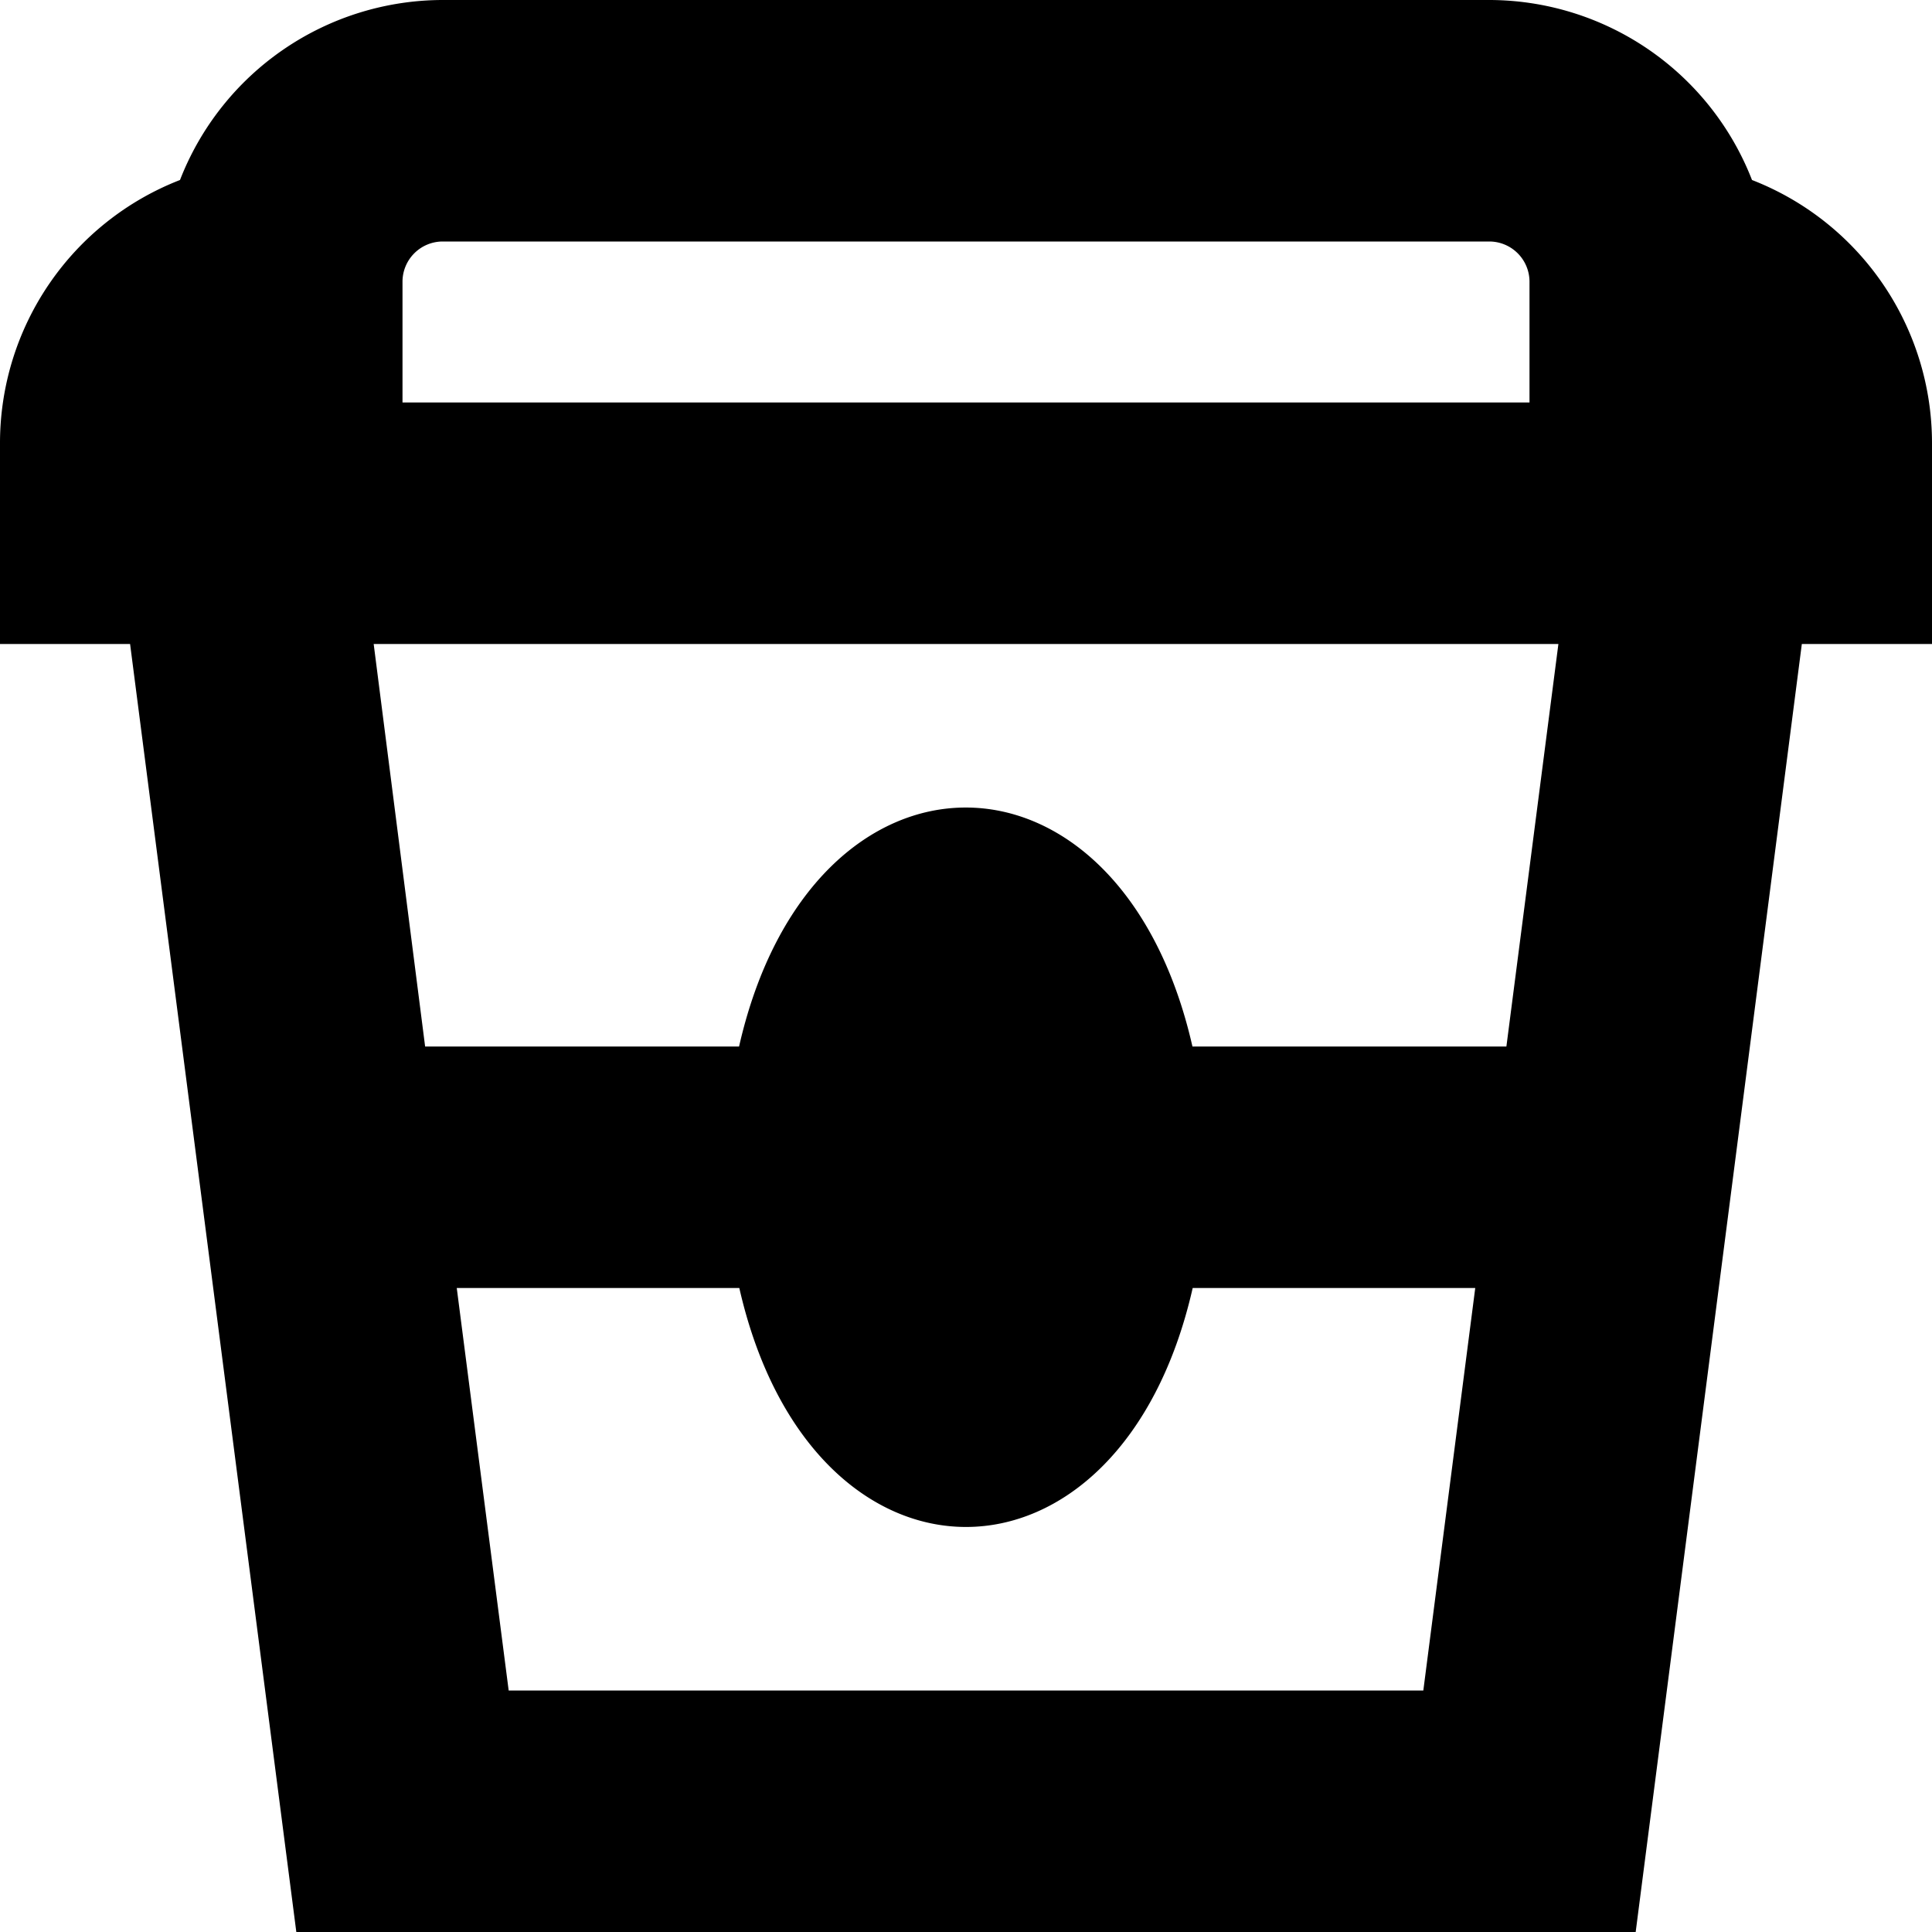 <?xml version="1.0" encoding="UTF-8"?>
<svg xmlns="http://www.w3.org/2000/svg" id="Layer_1" data-name="Layer 1" viewBox="0 0 24 24" width="512" height="512"><path d="M24,5.5a3.507,3.507,0,0,0-2.236-3.264A3.507,3.507,0,0,0,18.5,0H5.5A3.507,3.507,0,0,0,2.236,2.236,3.507,3.507,0,0,0,0,5.5V8H1.616L3.681,24H20.319L22.383,8H24ZM5,3.5A.5.5,0,0,1,5.5,3h13a.5.5,0,0,1,.5.5V5H5ZM6.319,21l-.645-5h3.51c.9,3.959,4.733,3.957,5.632,0h3.51l-.645,5Zm12.394-8h-3.9c-.9-3.959-4.733-3.957-5.632,0h-3.9L4.642,8H19.359Z"/></svg>
